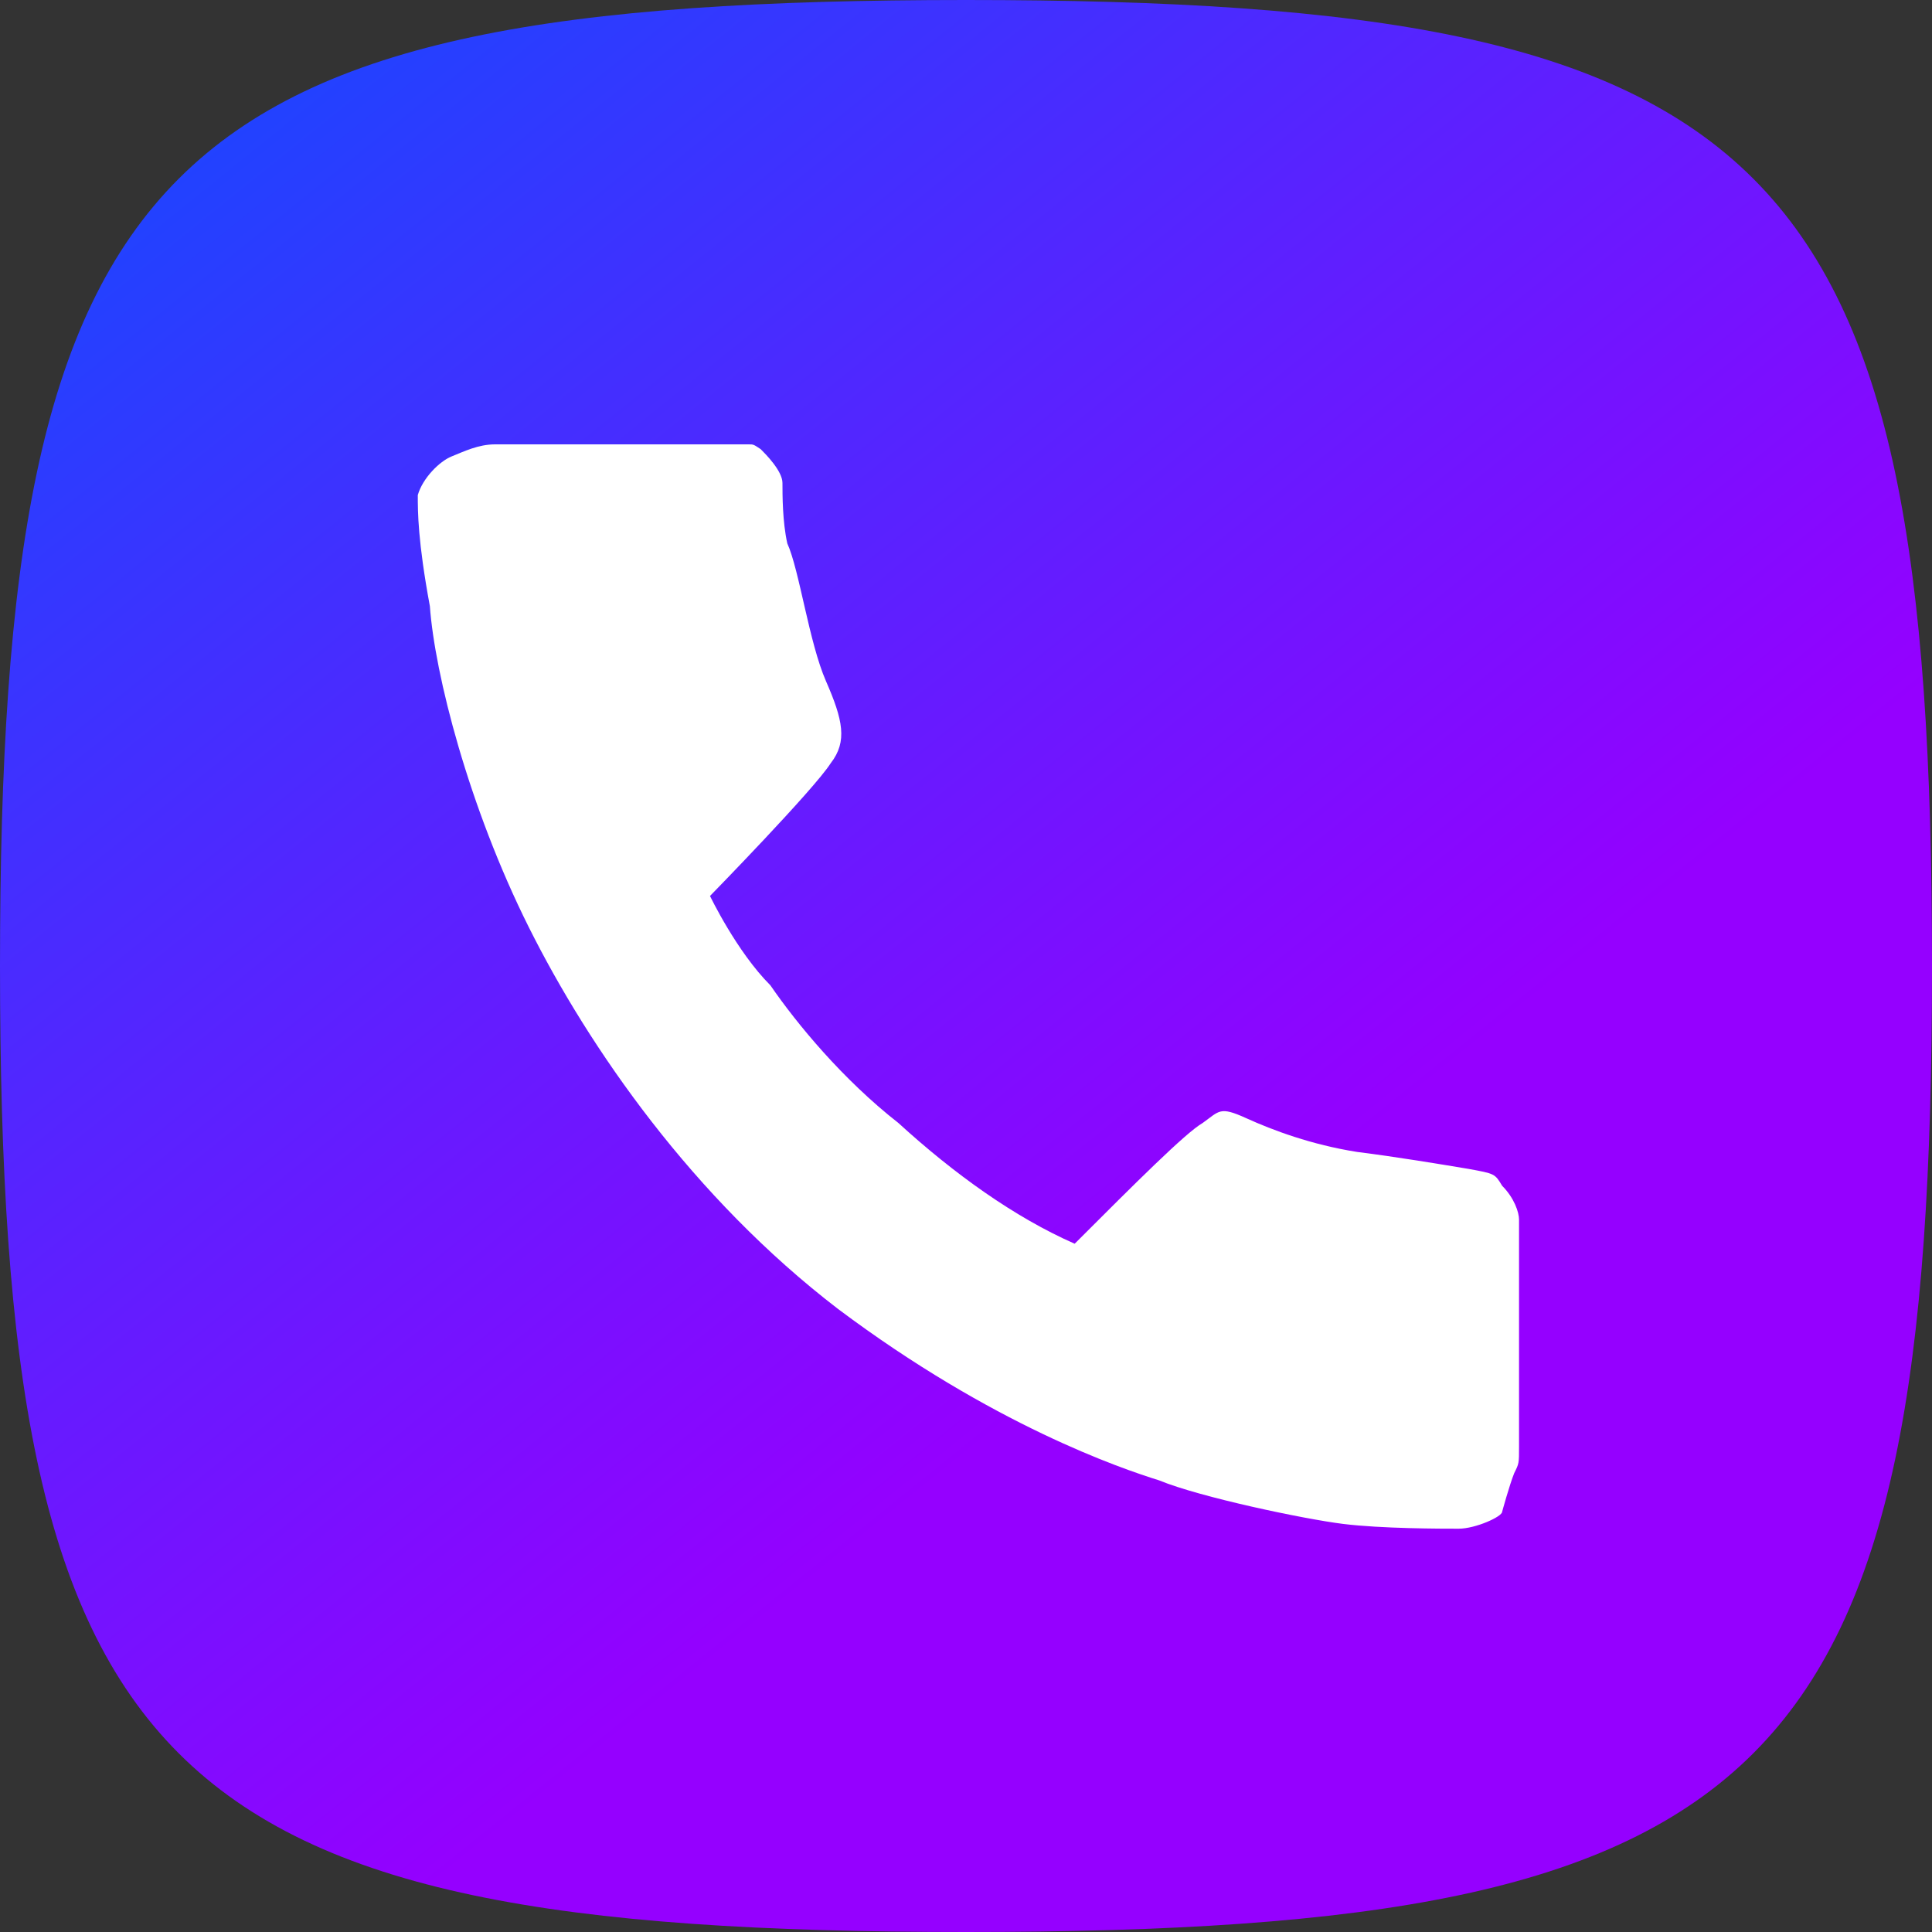 <svg enable-background="new 0 0 80 80" viewBox="0 0 80 80" xmlns="http://www.w3.org/2000/svg" xmlns:xlink="http://www.w3.org/1999/xlink"><rect x="0" y="0" width="80" height="80" fill="#333333" stroke="none"/><linearGradient id="a" gradientTransform="matrix(3.256 0 0 -3.256 .076 260.518)" gradientUnits="userSpaceOnUse" x1="-.09" x2="15.317" y1="83.053" y2="63.92"><stop offset="0" stop-color="#05f"/><stop offset="1" stop-color="#9500ff"/></linearGradient><path class="squircle" clip-rule="evenodd" d="m0 40c0-33.6 6.4-40 40-40s40 6.4 40 40-6.4 40-40 40-40-6.4-40-40z" fill="url(#a)" fill-rule="evenodd"/><path d="m31 18.4c.2 0 .2 0 .5.2.2.2.9.9.9 1.4s0 1.6.2 2.5c.5 1.1.9 4.1 1.6 5.7s.9 2.5.2 3.4c-.7 1.1-5 5.5-5 5.5s1.1 2.3 2.5 3.7c1.1 1.6 3 3.9 5.3 5.7 2.3 2.1 4.8 3.9 7.3 5 2.5-2.5 4.6-4.6 5.3-5 .7-.5.7-.7 1.8-.2s2.7 1.1 4.6 1.4c1.6.2 3.4.5 4.6.7 1.1.2 1.1.2 1.4.7.5.5.7 1.1.7 1.4v3.2s0 5.5 0 6.2 0 .7-.2 1.1c-.2.5-.5 1.6-.5 1.6 0 .2-1.1.7-1.8.7s-3.2 0-4.8-.2-5.9-1.1-7.6-1.8c-1.6-.5-6.9-2.3-13.3-7.1-6-4.6-10.3-10.8-12.8-15.8s-3.9-10.5-4.1-13.3c-.5-2.7-.5-3.9-.5-4.6.2-.7.9-1.4 1.4-1.6s1.1-.5 1.8-.5h5z" fill="#fff"/></svg>